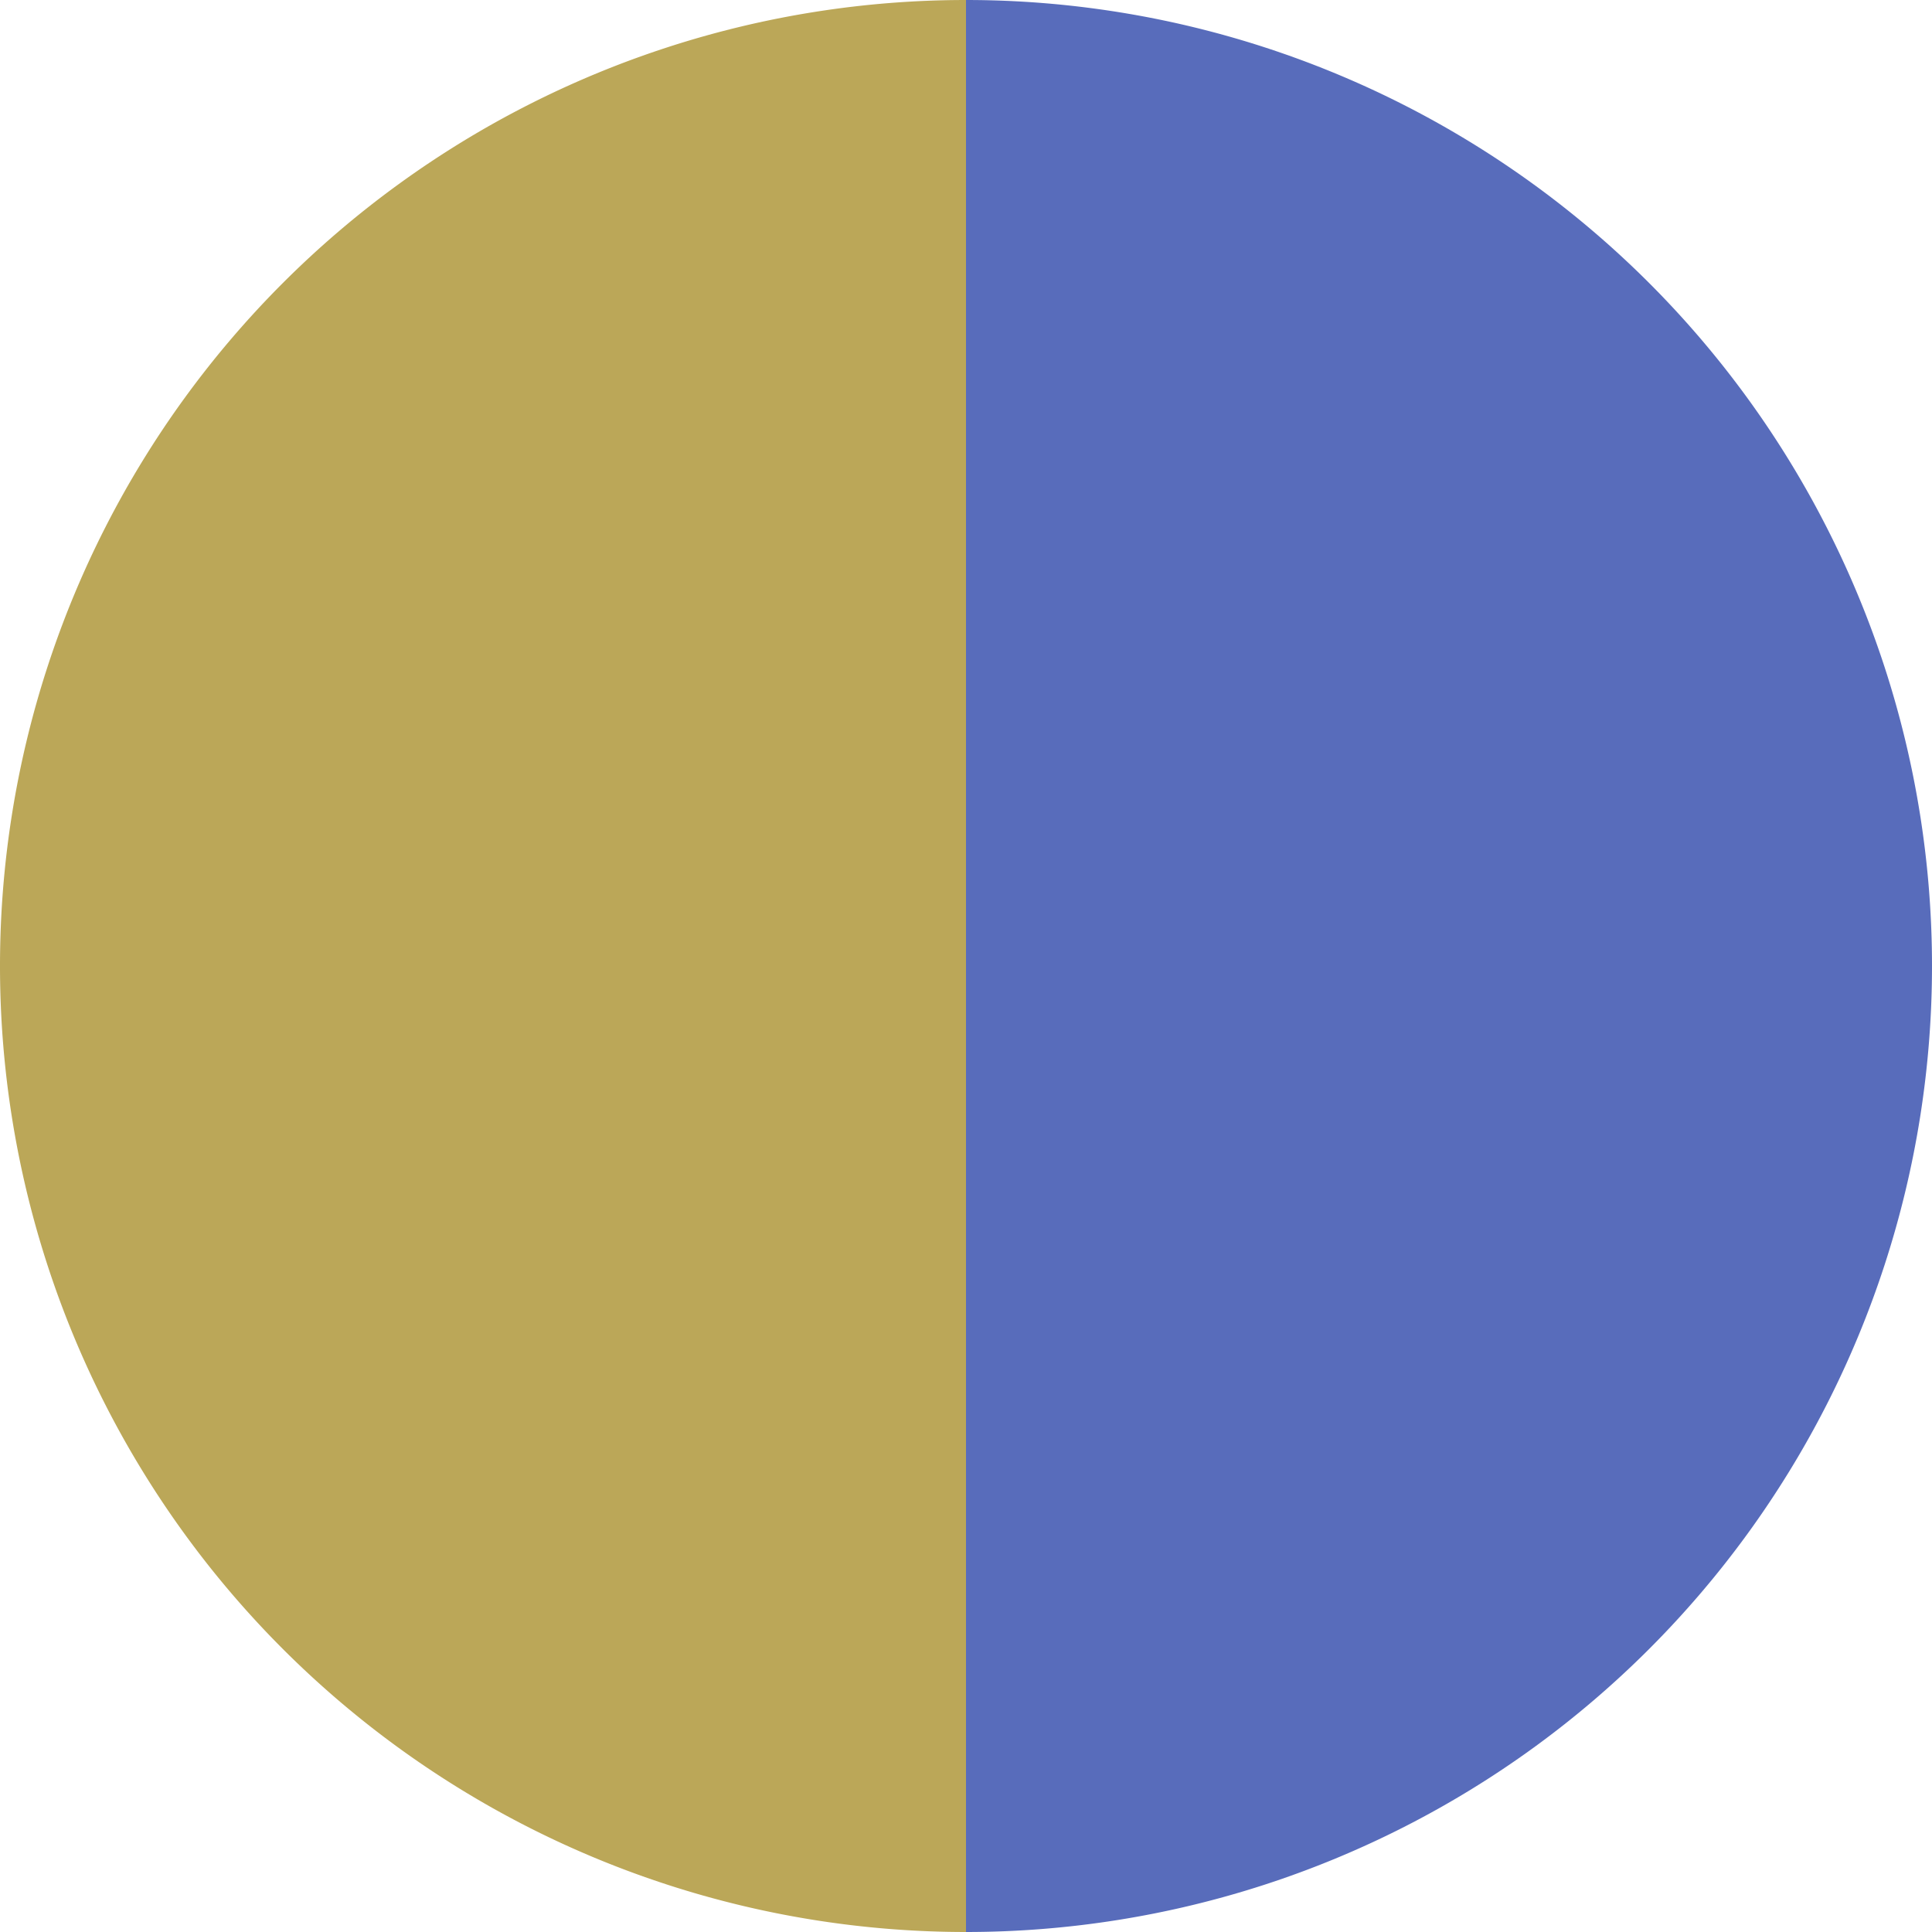 <?xml version="1.0" standalone="no"?>
<svg width="500" height="500" viewBox="-1 -1 2 2" xmlns="http://www.w3.org/2000/svg">
        <path d="M 0 -1 
             A 1,1 0 0,1 0 1             L 0,0
             z" fill="#586cbb" />
            <path d="M 0 1 
             A 1,1 0 0,1 -0 -1             L 0,0
             z" fill="#bba758" />
    </svg>

